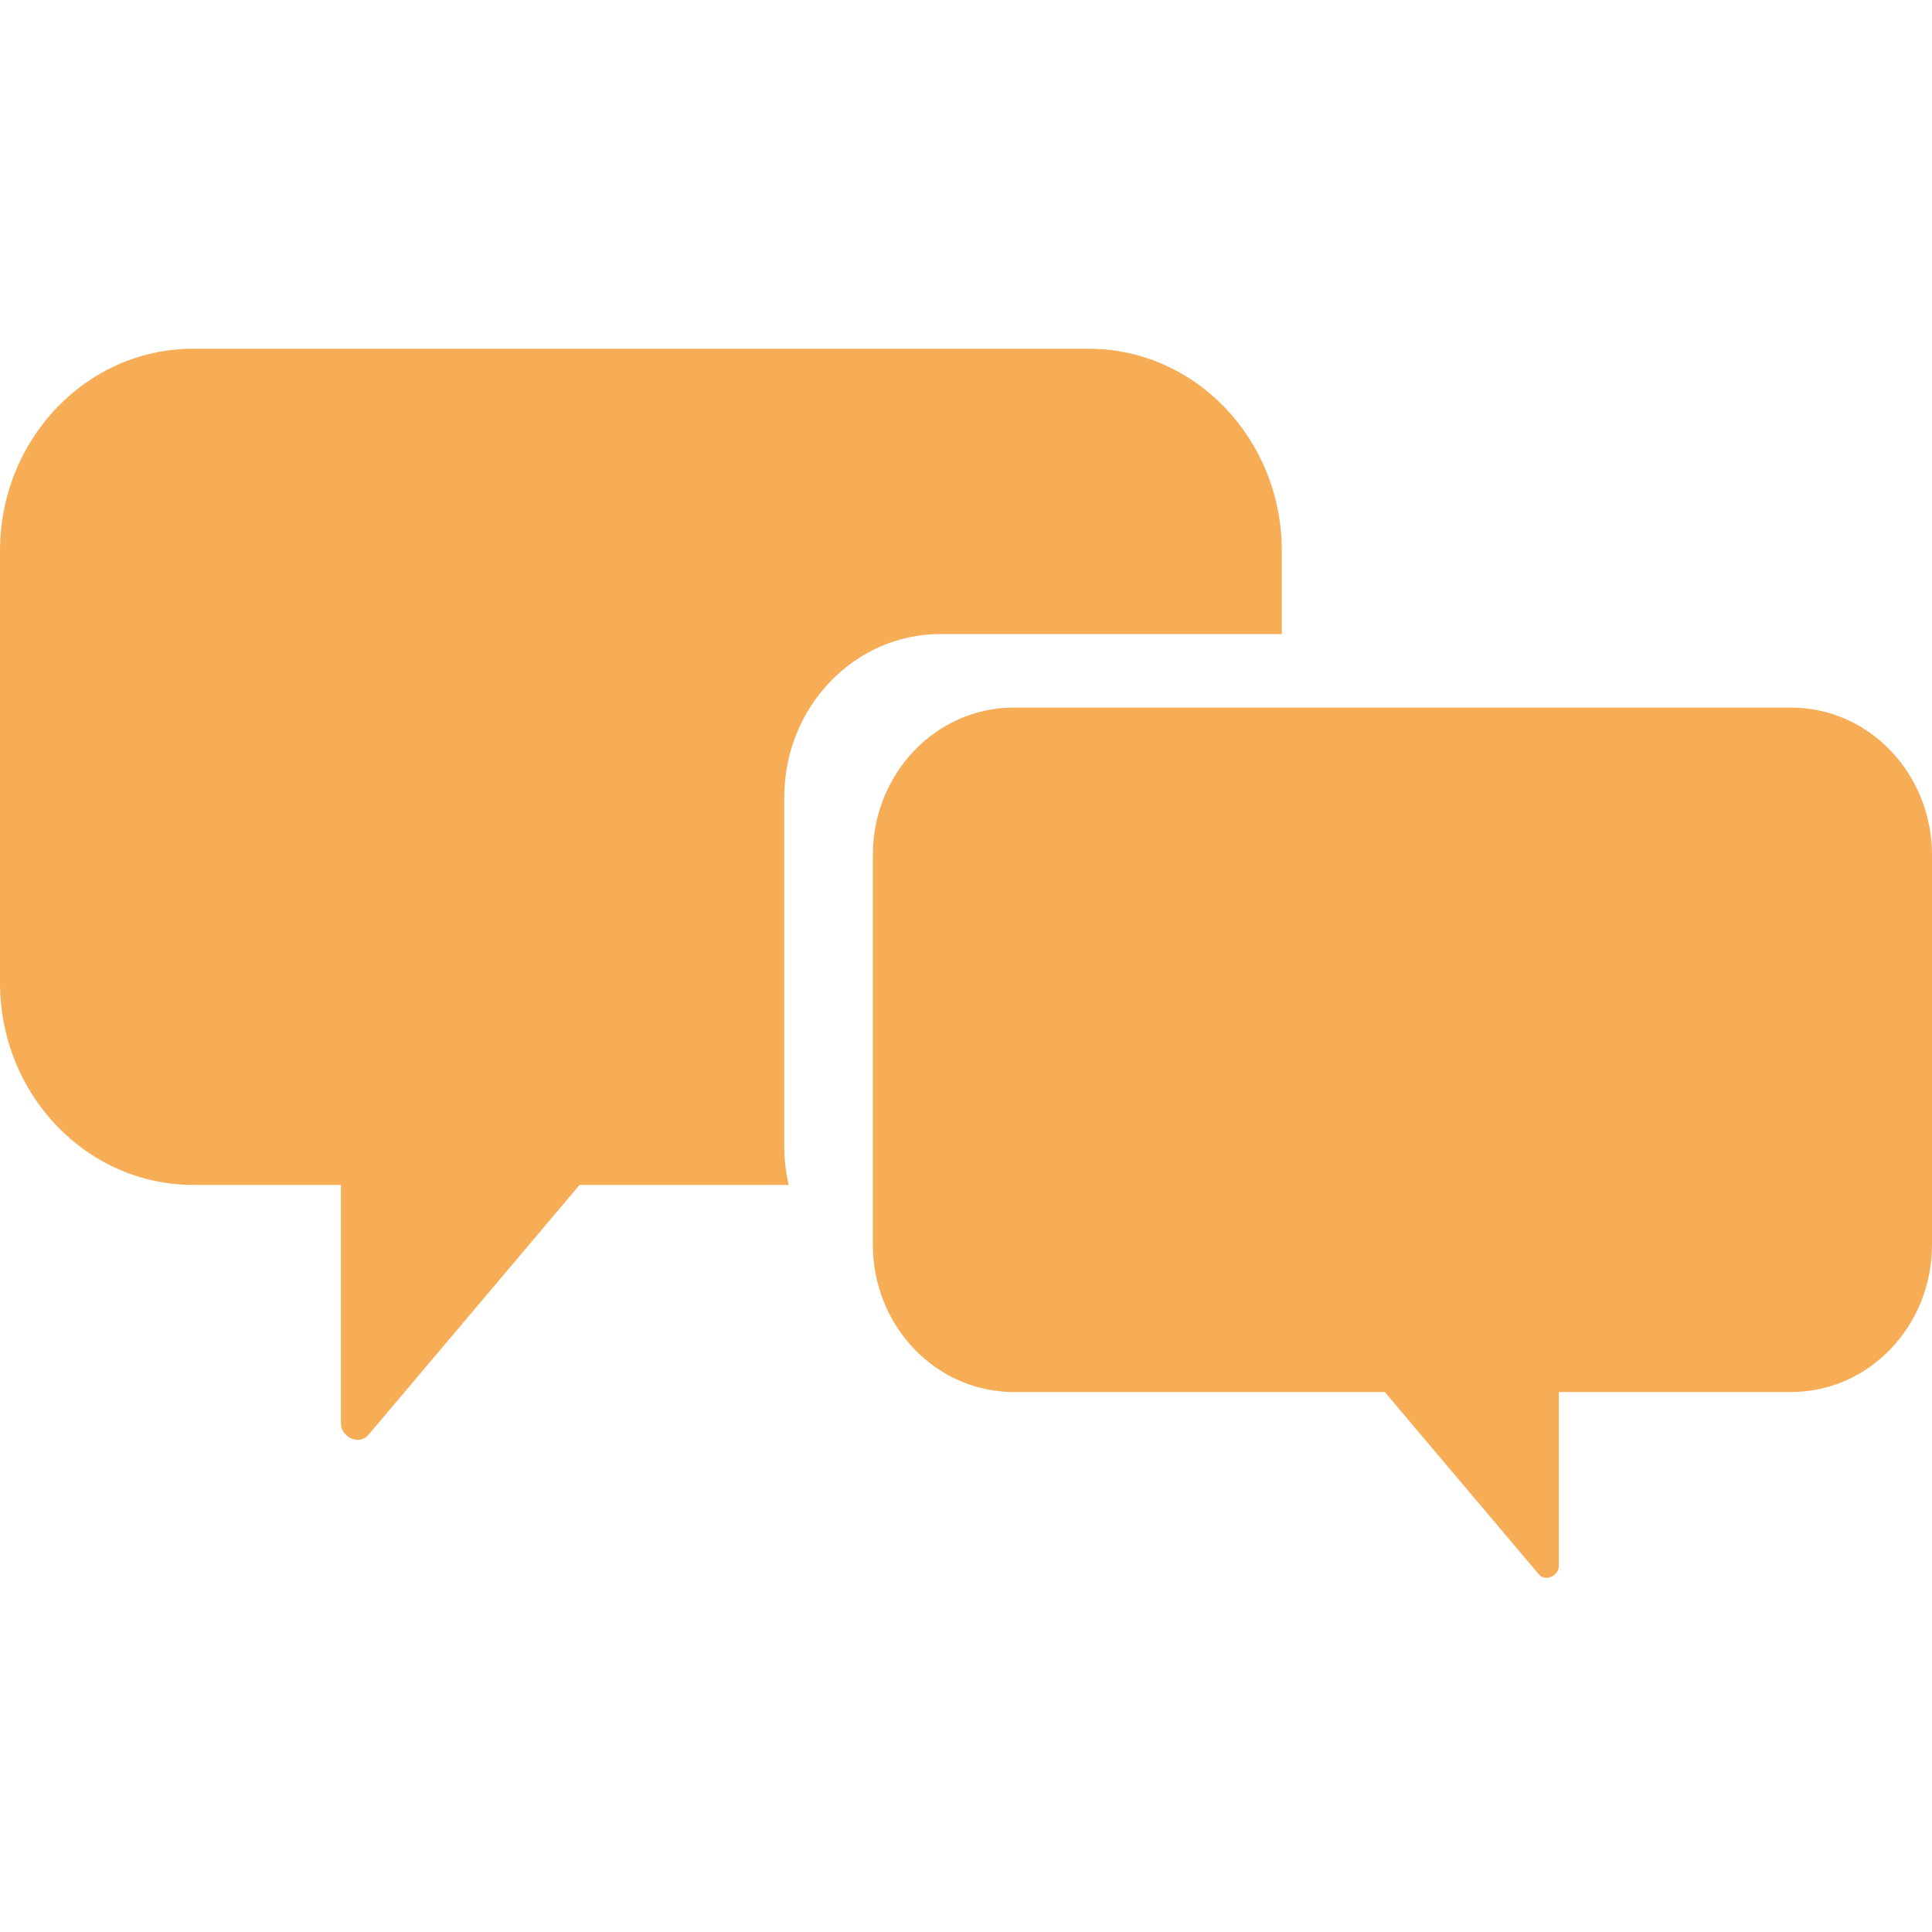 <svg xmlns="http://www.w3.org/2000/svg" xmlns:xlink="http://www.w3.org/1999/xlink" width="600" zoomAndPan="magnify" viewBox="0 0 450 450" height="600" preserveAspectRatio="xMidYMid meet" version="1.0"><path fill="#f6ad56" d="M 182.664 267.043 L 182.664 185.742 C 182.664 164.727 198.941 147.684 219.02 147.684 L 298.559 147.684 L 298.559 128.305 C 298.559 102.309 278.406 81.227 253.574 81.227 L 44.98 81.227 C 20.145 81.227 0 102.309 0 128.309 L 0 228.902 C 0 254.898 20.145 275.984 44.98 275.984 L 79.402 275.984 L 79.402 331.57 C 79.402 334.637 83.613 336.797 85.801 334.223 C 102.203 314.812 118.594 295.402 135 275.988 L 183.711 275.988 C 183.047 273.109 182.664 270.129 182.664 267.043 Z M 182.664 267.043 " fill-opacity="1" fill-rule="nonzero"/><path fill="#f6ad56" d="M 203.301 199.148 L 203.301 289.902 C 203.301 308.852 217.984 324.227 236.102 324.227 L 322.547 324.227 C 334.508 338.379 346.453 352.527 358.41 366.68 C 360.004 368.566 363.074 366.984 363.074 364.754 L 363.074 324.227 L 417.203 324.227 C 435.316 324.227 450 308.852 450 289.902 L 450 199.148 C 450 180.195 435.316 164.816 417.203 164.816 L 236.102 164.816 C 217.984 164.816 203.301 180.188 203.301 199.148 Z M 203.301 199.148 " fill-opacity="1" fill-rule="nonzero"/></svg>